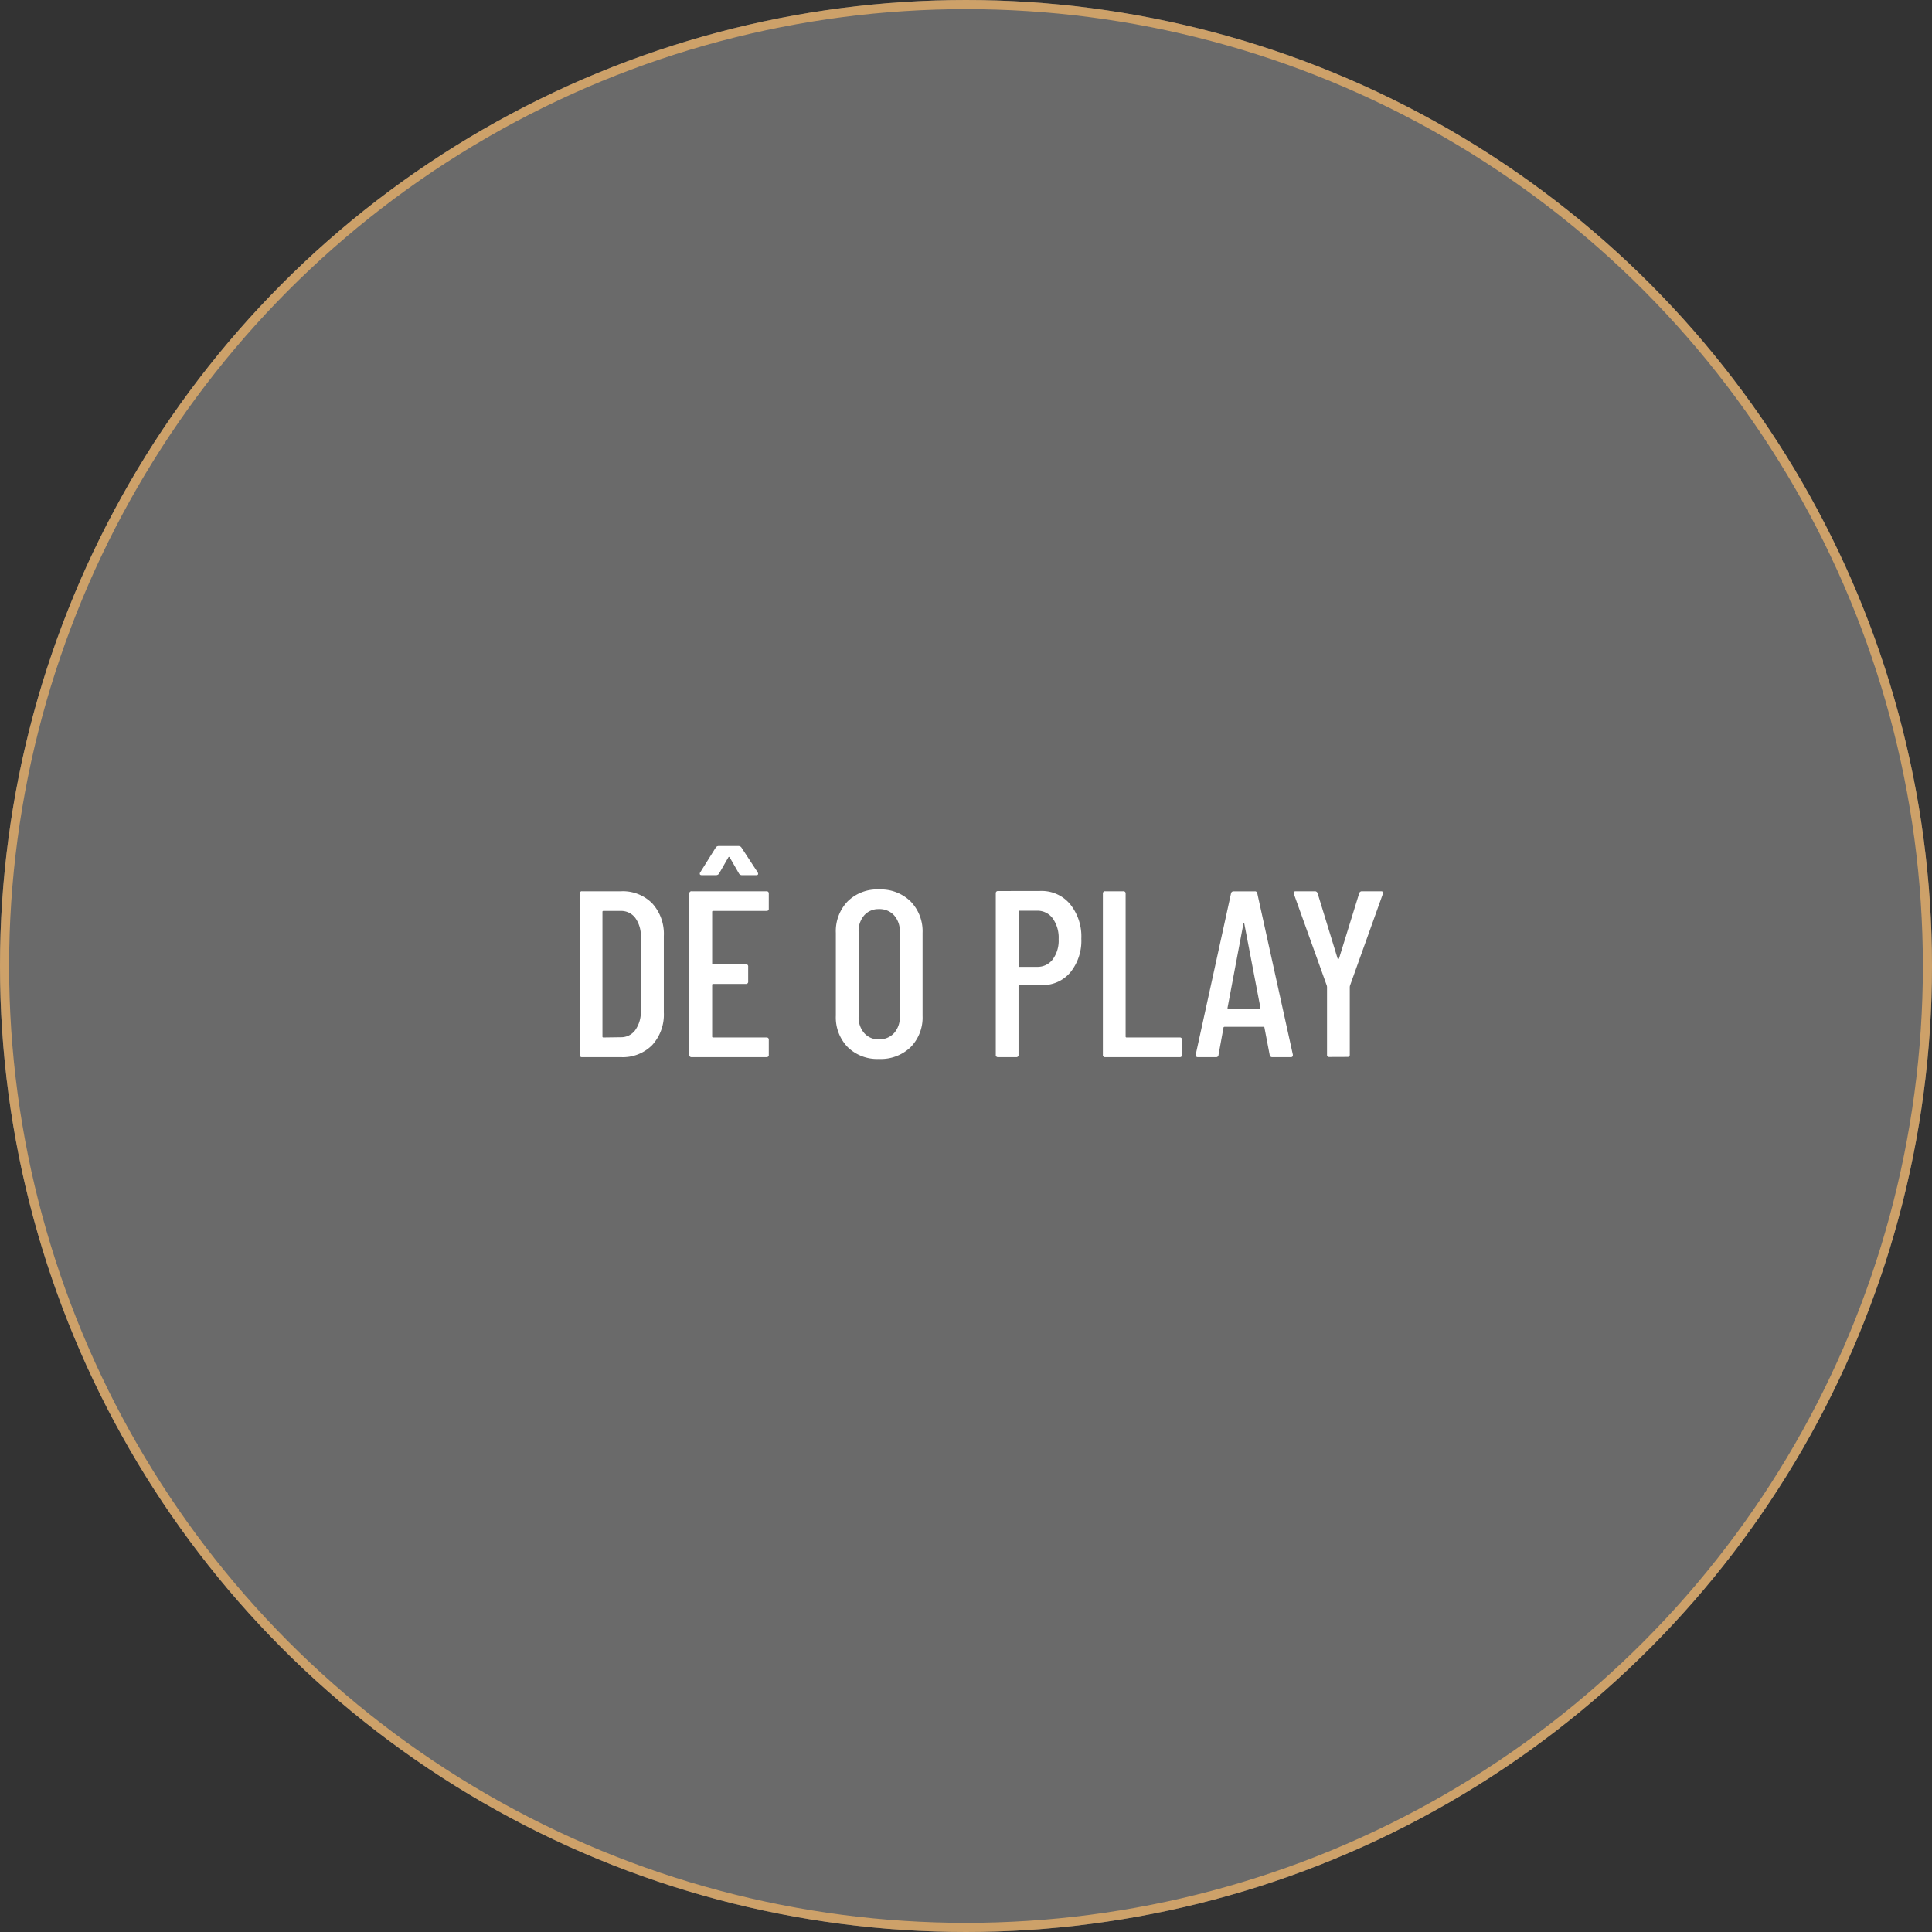 <svg xmlns="http://www.w3.org/2000/svg" width="106" height="106" viewBox="0 0 106 106">
  <rect x="0" y="0" width="106" height="106" fill="#333333" stroke="none"/>
  <g id="Grupo_20938" data-name="Grupo 20938" transform="translate(0 -0.184)">
    <g id="Elipse_1" data-name="Elipse 1" transform="translate(0 0.184)" fill="rgba(255,255,255,0.27)" stroke="#cda169" stroke-width="0.5" opacity="0.997">
      <circle cx="53" cy="53" r="53" stroke="none"/>
      <circle cx="53" cy="53" r="52.75" fill="none"/>
    </g>
    <path id="Caminho_25536" data-name="Caminho 25536" d="M.936,0a.115.115,0,0,1-.13-.13V-8.97a.115.115,0,0,1,.13-.13H3.068a2.268,2.268,0,0,1,1.716.663,2.481,2.481,0,0,1,.637,1.794v4.186A2.481,2.481,0,0,1,4.784-.663,2.268,2.268,0,0,1,3.068,0ZM2.054-1.131a.046.046,0,0,0,.052.052l.949-.013a.956.956,0,0,0,.793-.383A1.717,1.717,0,0,0,4.16-2.522V-6.578a1.689,1.689,0,0,0-.3-1.053.963.963,0,0,0-.806-.39H2.106a.046.046,0,0,0-.052.052Zm9.126-7.02a.115.115,0,0,1-.13.13H8.125a.046.046,0,0,0-.052.052v2.821a.046.046,0,0,0,.052.052H9.919a.115.115,0,0,1,.13.13v.819a.115.115,0,0,1-.13.13H8.125a.046.046,0,0,0-.052.052v2.834a.046.046,0,0,0,.052.052H11.05a.115.115,0,0,1,.13.13V-.13a.115.115,0,0,1-.13.13h-4.1a.115.115,0,0,1-.13-.13V-8.97a.115.115,0,0,1,.13-.13h4.1a.115.115,0,0,1,.13.13ZM7.5-9.984q-.078,0-.1-.045a.121.121,0,0,1,.02-.11l.845-1.352a.189.189,0,0,1,.156-.091H9.529a.189.189,0,0,1,.156.091l.884,1.352a.2.2,0,0,1,.026.078q0,.078-.1.078H9.7a.189.189,0,0,1-.156-.091l-.507-.884A.042.042,0,0,0,9-10.985a.042.042,0,0,0-.039.026l-.507.884a.189.189,0,0,1-.156.091ZM17.225.1a2.32,2.32,0,0,1-1.716-.65,2.337,2.337,0,0,1-.65-1.729V-6.812a2.359,2.359,0,0,1,.65-1.736A2.307,2.307,0,0,1,17.225-9.2a2.346,2.346,0,0,1,1.735.656,2.346,2.346,0,0,1,.657,1.736v4.537A2.324,2.324,0,0,1,18.96-.546,2.359,2.359,0,0,1,17.225.1Zm0-1.079a1.068,1.068,0,0,0,.832-.344,1.294,1.294,0,0,0,.312-.9V-6.877a1.294,1.294,0,0,0-.312-.9,1.068,1.068,0,0,0-.832-.344,1.033,1.033,0,0,0-.812.344,1.311,1.311,0,0,0-.306.9v4.654a1.311,1.311,0,0,0,.306.9A1.033,1.033,0,0,0,17.225-.975Zm8.866-8.138a2.028,2.028,0,0,1,1.618.721A2.808,2.808,0,0,1,28.327-6.5a2.749,2.749,0,0,1-.6,1.846,1.966,1.966,0,0,1-1.573.7H24.934a.046.046,0,0,0-.052.052V-.13a.115.115,0,0,1-.13.13h-.988a.115.115,0,0,1-.13-.13V-8.983a.115.115,0,0,1,.13-.13ZM25.9-4.953a1.042,1.042,0,0,0,.858-.409,1.74,1.74,0,0,0,.325-1.112,1.819,1.819,0,0,0-.325-1.137,1.03,1.03,0,0,0-.858-.422h-.962a.046.046,0,0,0-.052.052v2.977a.046.046,0,0,0,.052.052ZM29.64,0a.115.115,0,0,1-.13-.13V-8.97a.115.115,0,0,1,.13-.13h.988a.115.115,0,0,1,.13.13v7.839a.046.046,0,0,0,.052.052h2.912a.115.115,0,0,1,.13.13V-.13a.115.115,0,0,1-.13.13Zm9.165,0a.134.134,0,0,1-.143-.117l-.286-1.495a.044.044,0,0,0-.02-.039.08.08,0,0,0-.045-.013H36.192a.08.08,0,0,0-.046.013.044.044,0,0,0-.02.039L35.854-.117A.124.124,0,0,1,35.711,0h-.988a.12.12,0,0,1-.1-.039.119.119,0,0,1-.02-.1l1.937-8.84a.134.134,0,0,1,.143-.117h1.157a.124.124,0,0,1,.143.117l1.95,8.84v.026A.1.1,0,0,1,39.819,0ZM36.348-2.7q0,.052.039.052h1.729q.039,0,.039-.052l-.884-4.615q-.013-.026-.026-.026t-.026.026Zm5.59,2.691a.115.115,0,0,1-.13-.13V-3.861l-.013-.065L39.988-8.957l-.013-.052q0-.091.117-.091h1.04a.152.152,0,0,1,.156.1l1.1,3.588a.042.042,0,0,0,.039.026.042.042,0,0,0,.039-.026L43.576-9a.152.152,0,0,1,.156-.1h1.04q.143,0,.1.143L43.069-3.926l-.013.065V-.143a.115.115,0,0,1-.13.13Z" transform="translate(31 58.184)" fill="#fff"/>
  </g>
</svg>
